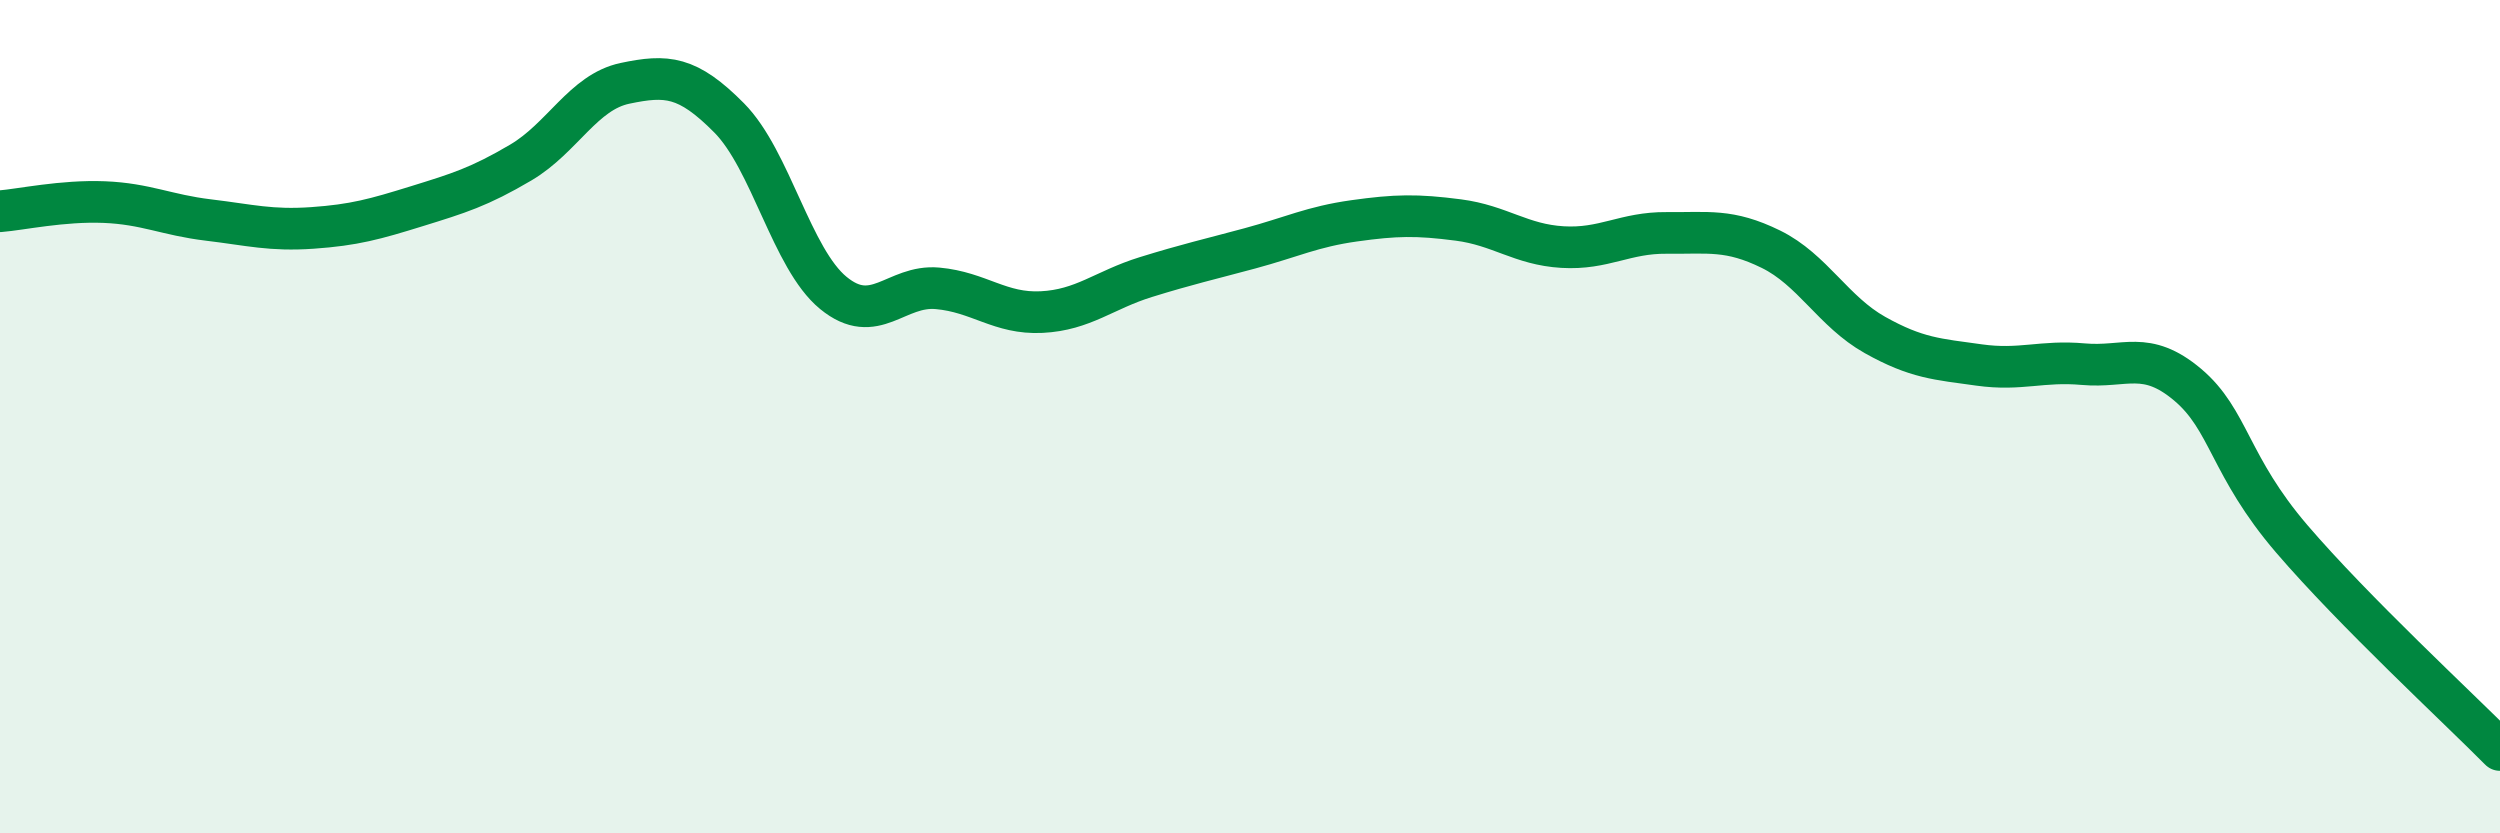 
    <svg width="60" height="20" viewBox="0 0 60 20" xmlns="http://www.w3.org/2000/svg">
      <path
        d="M 0,5.07 C 0.5,5.03 1.5,4.81 2.5,4.85 C 3.5,4.89 4,5.16 5,5.28 C 6,5.4 6.5,5.54 7.5,5.47 C 8.5,5.4 9,5.26 10,4.95 C 11,4.64 11.5,4.49 12.5,3.9 C 13.5,3.31 14,2.21 15,2 C 16,1.79 16.5,1.82 17.5,2.83 C 18.5,3.84 19,6.21 20,7.03 C 21,7.85 21.5,6.83 22.5,6.92 C 23.5,7.01 24,7.54 25,7.49 C 26,7.44 26.5,6.96 27.5,6.65 C 28.5,6.34 29,6.23 30,5.96 C 31,5.69 31.5,5.44 32.5,5.3 C 33.5,5.16 34,5.15 35,5.28 C 36,5.41 36.5,5.87 37.5,5.93 C 38.5,5.99 39,5.58 40,5.59 C 41,5.6 41.5,5.49 42.5,5.98 C 43.5,6.47 44,7.48 45,8.04 C 46,8.6 46.5,8.62 47.5,8.76 C 48.5,8.9 49,8.65 50,8.74 C 51,8.83 51.5,8.39 52.5,9.23 C 53.5,10.07 53.5,11.18 55,12.93 C 56.5,14.68 59,16.99 60,18L60 20L0 20Z"
        fill="#008740"
        opacity="0.1"
        stroke-linecap="round"
        stroke-linejoin="round"
      />
      <path
        d="M 0,5.07 C 0.5,5.03 1.5,4.81 2.5,4.85 C 3.5,4.89 4,5.16 5,5.28 C 6,5.4 6.5,5.54 7.5,5.47 C 8.5,5.4 9,5.26 10,4.95 C 11,4.64 11.5,4.49 12.5,3.9 C 13.5,3.31 14,2.21 15,2 C 16,1.79 16.5,1.82 17.5,2.83 C 18.5,3.84 19,6.21 20,7.03 C 21,7.85 21.5,6.83 22.5,6.92 C 23.5,7.01 24,7.54 25,7.49 C 26,7.44 26.5,6.96 27.5,6.65 C 28.5,6.34 29,6.23 30,5.96 C 31,5.69 31.5,5.44 32.5,5.3 C 33.5,5.16 34,5.15 35,5.28 C 36,5.41 36.5,5.87 37.5,5.93 C 38.5,5.99 39,5.58 40,5.59 C 41,5.6 41.5,5.49 42.5,5.98 C 43.5,6.47 44,7.48 45,8.04 C 46,8.6 46.5,8.62 47.5,8.76 C 48.5,8.9 49,8.65 50,8.74 C 51,8.83 51.5,8.39 52.5,9.23 C 53.5,10.07 53.5,11.18 55,12.93 C 56.5,14.68 59,16.99 60,18"
        stroke="#008740"
        stroke-width="1"
        fill="none"
        stroke-linecap="round"
        stroke-linejoin="round"
      />
    </svg>
  